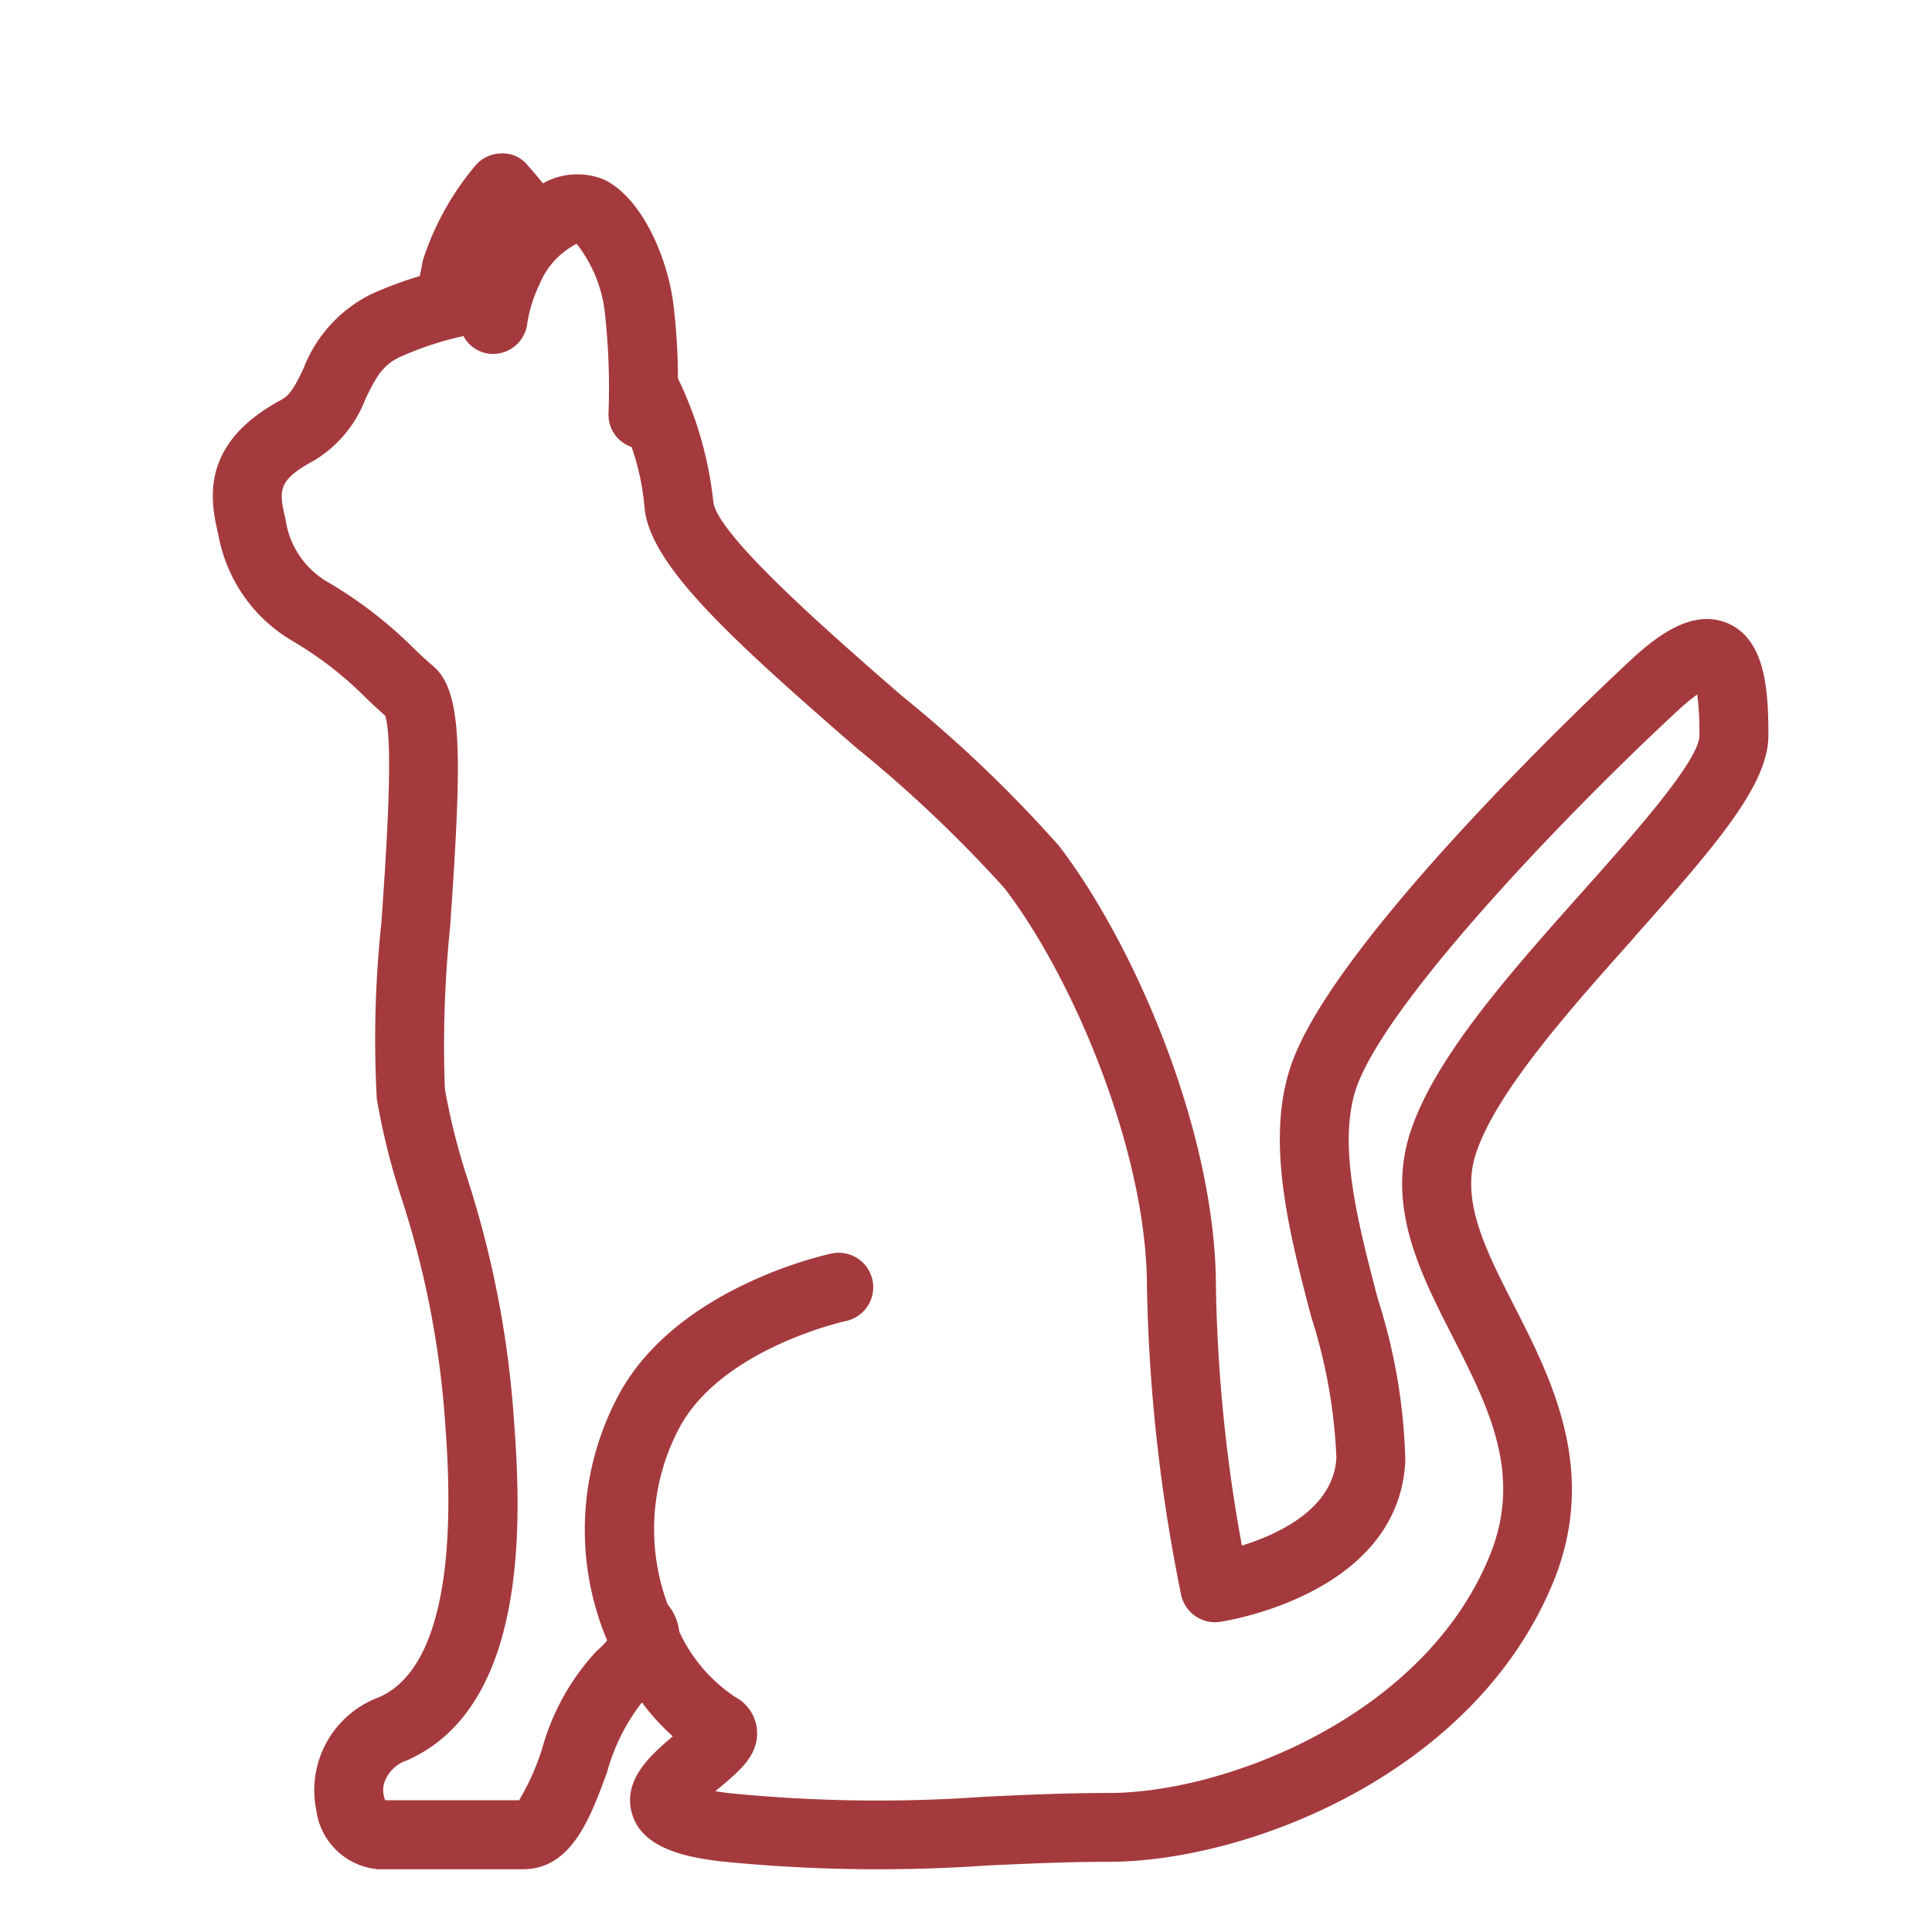 <svg xmlns="http://www.w3.org/2000/svg" width="56" height="56" viewBox="0 0 56 56"><g transform="translate(-967.285 -1249.345)"><rect width="56" height="56" transform="translate(967.285 1249.345)" fill="#fff" opacity="0"/><path d="M47.665,27.151c2.4-2.694,3.878-4.418,3.878-5.837,0-1.323-.09-2.774-1.171-3.246-1.005-.437-2.033.335-2.815,1.06-.335.308-8.206,7.623-9.758,11.5-.9,2.237-.159,5.051.49,7.532a15.406,15.406,0,0,1,.732,4.09c-.078,1.477-1.677,2.219-2.739,2.549a45.579,45.579,0,0,1-.753-7.5c0-4.44-2.34-9.894-4.541-12.773a37.873,37.873,0,0,0-4.561-4.357c-2.02-1.756-5.4-4.695-5.468-5.646a10.824,10.824,0,0,0-1.023-3.555,17.953,17.953,0,0,0-.142-2.224C19.6,7.359,18.848,5.7,17.784,5.2a2.039,2.039,0,0,0-1.761.113c-.227-.279-.41-.487-.454-.536a.929.929,0,0,0-.779-.33,1,1,0,0,0-.753.384,8.116,8.116,0,0,0-1.5,2.73c-.021.126-.052.278-.086.439a11.593,11.593,0,0,0-1.39.518A4,4,0,0,0,9.08,10.686c-.232.479-.375.757-.637.9-2.432,1.3-2.041,3-1.827,3.925A4.492,4.492,0,0,0,8.8,18.6a10.482,10.482,0,0,1,2.074,1.61c.19.182.373.357.575.532.252.779.029,4.012-.106,5.967a31.974,31.974,0,0,0-.137,5.135,20.25,20.25,0,0,0,.707,2.854,27.087,27.087,0,0,1,1.243,6.12l.015.194c.134,1.757.542,7.109-1.9,8.182A2.872,2.872,0,0,0,9.452,52.46a1.975,1.975,0,0,0,1.793,1.72h4.2c1.407,0,1.954-1.494,2.436-2.813a5.78,5.78,0,0,1,1-2.01l.012-.01a6.538,6.538,0,0,0,.894.981c-.648.545-1.473,1.279-1.179,2.254s1.5,1.25,2.631,1.376a45.543,45.543,0,0,0,7.675.112c1.13-.051,2.3-.106,3.515-.106,3.964,0,10.58-2.514,12.875-8.1,1.319-3.214-.041-5.881-1.134-8.022-.836-1.641-1.558-3.057-1.1-4.421.593-1.777,2.72-4.163,4.6-6.268m-5.275,11.6c1.046,2.052,2.035,3.99,1.064,6.354-1.921,4.681-7.714,6.862-11.024,6.862-1.264,0-2.456.055-3.607.109a43.3,43.3,0,0,1-7.362-.1c-.173-.019-.32-.039-.445-.061l.13-.109c.586-.49,1.14-.953,1.074-1.681a1.193,1.193,0,0,0-.622-.935,4.559,4.559,0,0,1-1.629-1.9,1.491,1.491,0,0,0-.338-.79,6.259,6.259,0,0,1,.361-5.155c1.249-2.271,4.771-3.05,4.806-3.057a1,1,0,0,0-.414-1.957c-.181.038-4.451.97-6.144,4.049a8.272,8.272,0,0,0-.362,7.167,2.717,2.717,0,0,1-.313.314A6.83,6.83,0,0,0,16,50.68a7.054,7.054,0,0,1-.668,1.5H11.451a.776.776,0,0,1-.043-.453,1.02,1.02,0,0,1,.667-.7c3.735-1.643,3.279-7.615,3.085-10.165l-.015-.19a29.165,29.165,0,0,0-1.32-6.539,19.016,19.016,0,0,1-.645-2.571,33.919,33.919,0,0,1,.153-4.712c.338-4.894.382-6.813-.5-7.551-.208-.173-.386-.346-.574-.527A12.5,12.5,0,0,0,9.837,16.9a2.507,2.507,0,0,1-1.276-1.851c-.188-.814-.257-1.118.825-1.7a3.559,3.559,0,0,0,1.495-1.792c.3-.62.493-.981,1.012-1.217a9.4,9.4,0,0,1,1.825-.6.979.979,0,0,0,.735.511,1,1,0,0,0,1.114-.869,4.007,4.007,0,0,1,.348-1.124A2.292,2.292,0,0,1,17,7.066a3.948,3.948,0,0,1,.813,1.956,19.945,19.945,0,0,1,.11,2.963.986.986,0,0,0,.668.97,7.084,7.084,0,0,1,.372,1.713c.118,1.655,2.4,3.754,6.151,7.012A38.1,38.1,0,0,1,29.4,25.743c2.03,2.654,4.13,7.7,4.13,11.558a48.956,48.956,0,0,0,.991,8.929,1.008,1.008,0,0,0,1.124.78c.211-.032,5.172-.81,5.374-4.651a16.531,16.531,0,0,0-.794-4.7c-.6-2.289-1.219-4.657-.568-6.283,1.029-2.572,6.1-7.855,9.259-10.779a5.928,5.928,0,0,1,.564-.469,8.532,8.532,0,0,1,.064,1.188c0,.729-1.948,2.913-3.37,4.506-2.1,2.359-4.281,4.8-5,6.966s.266,4.093,1.22,5.962" transform="translate(967 1249.346)" fill="#a53a3e"/></g></svg>